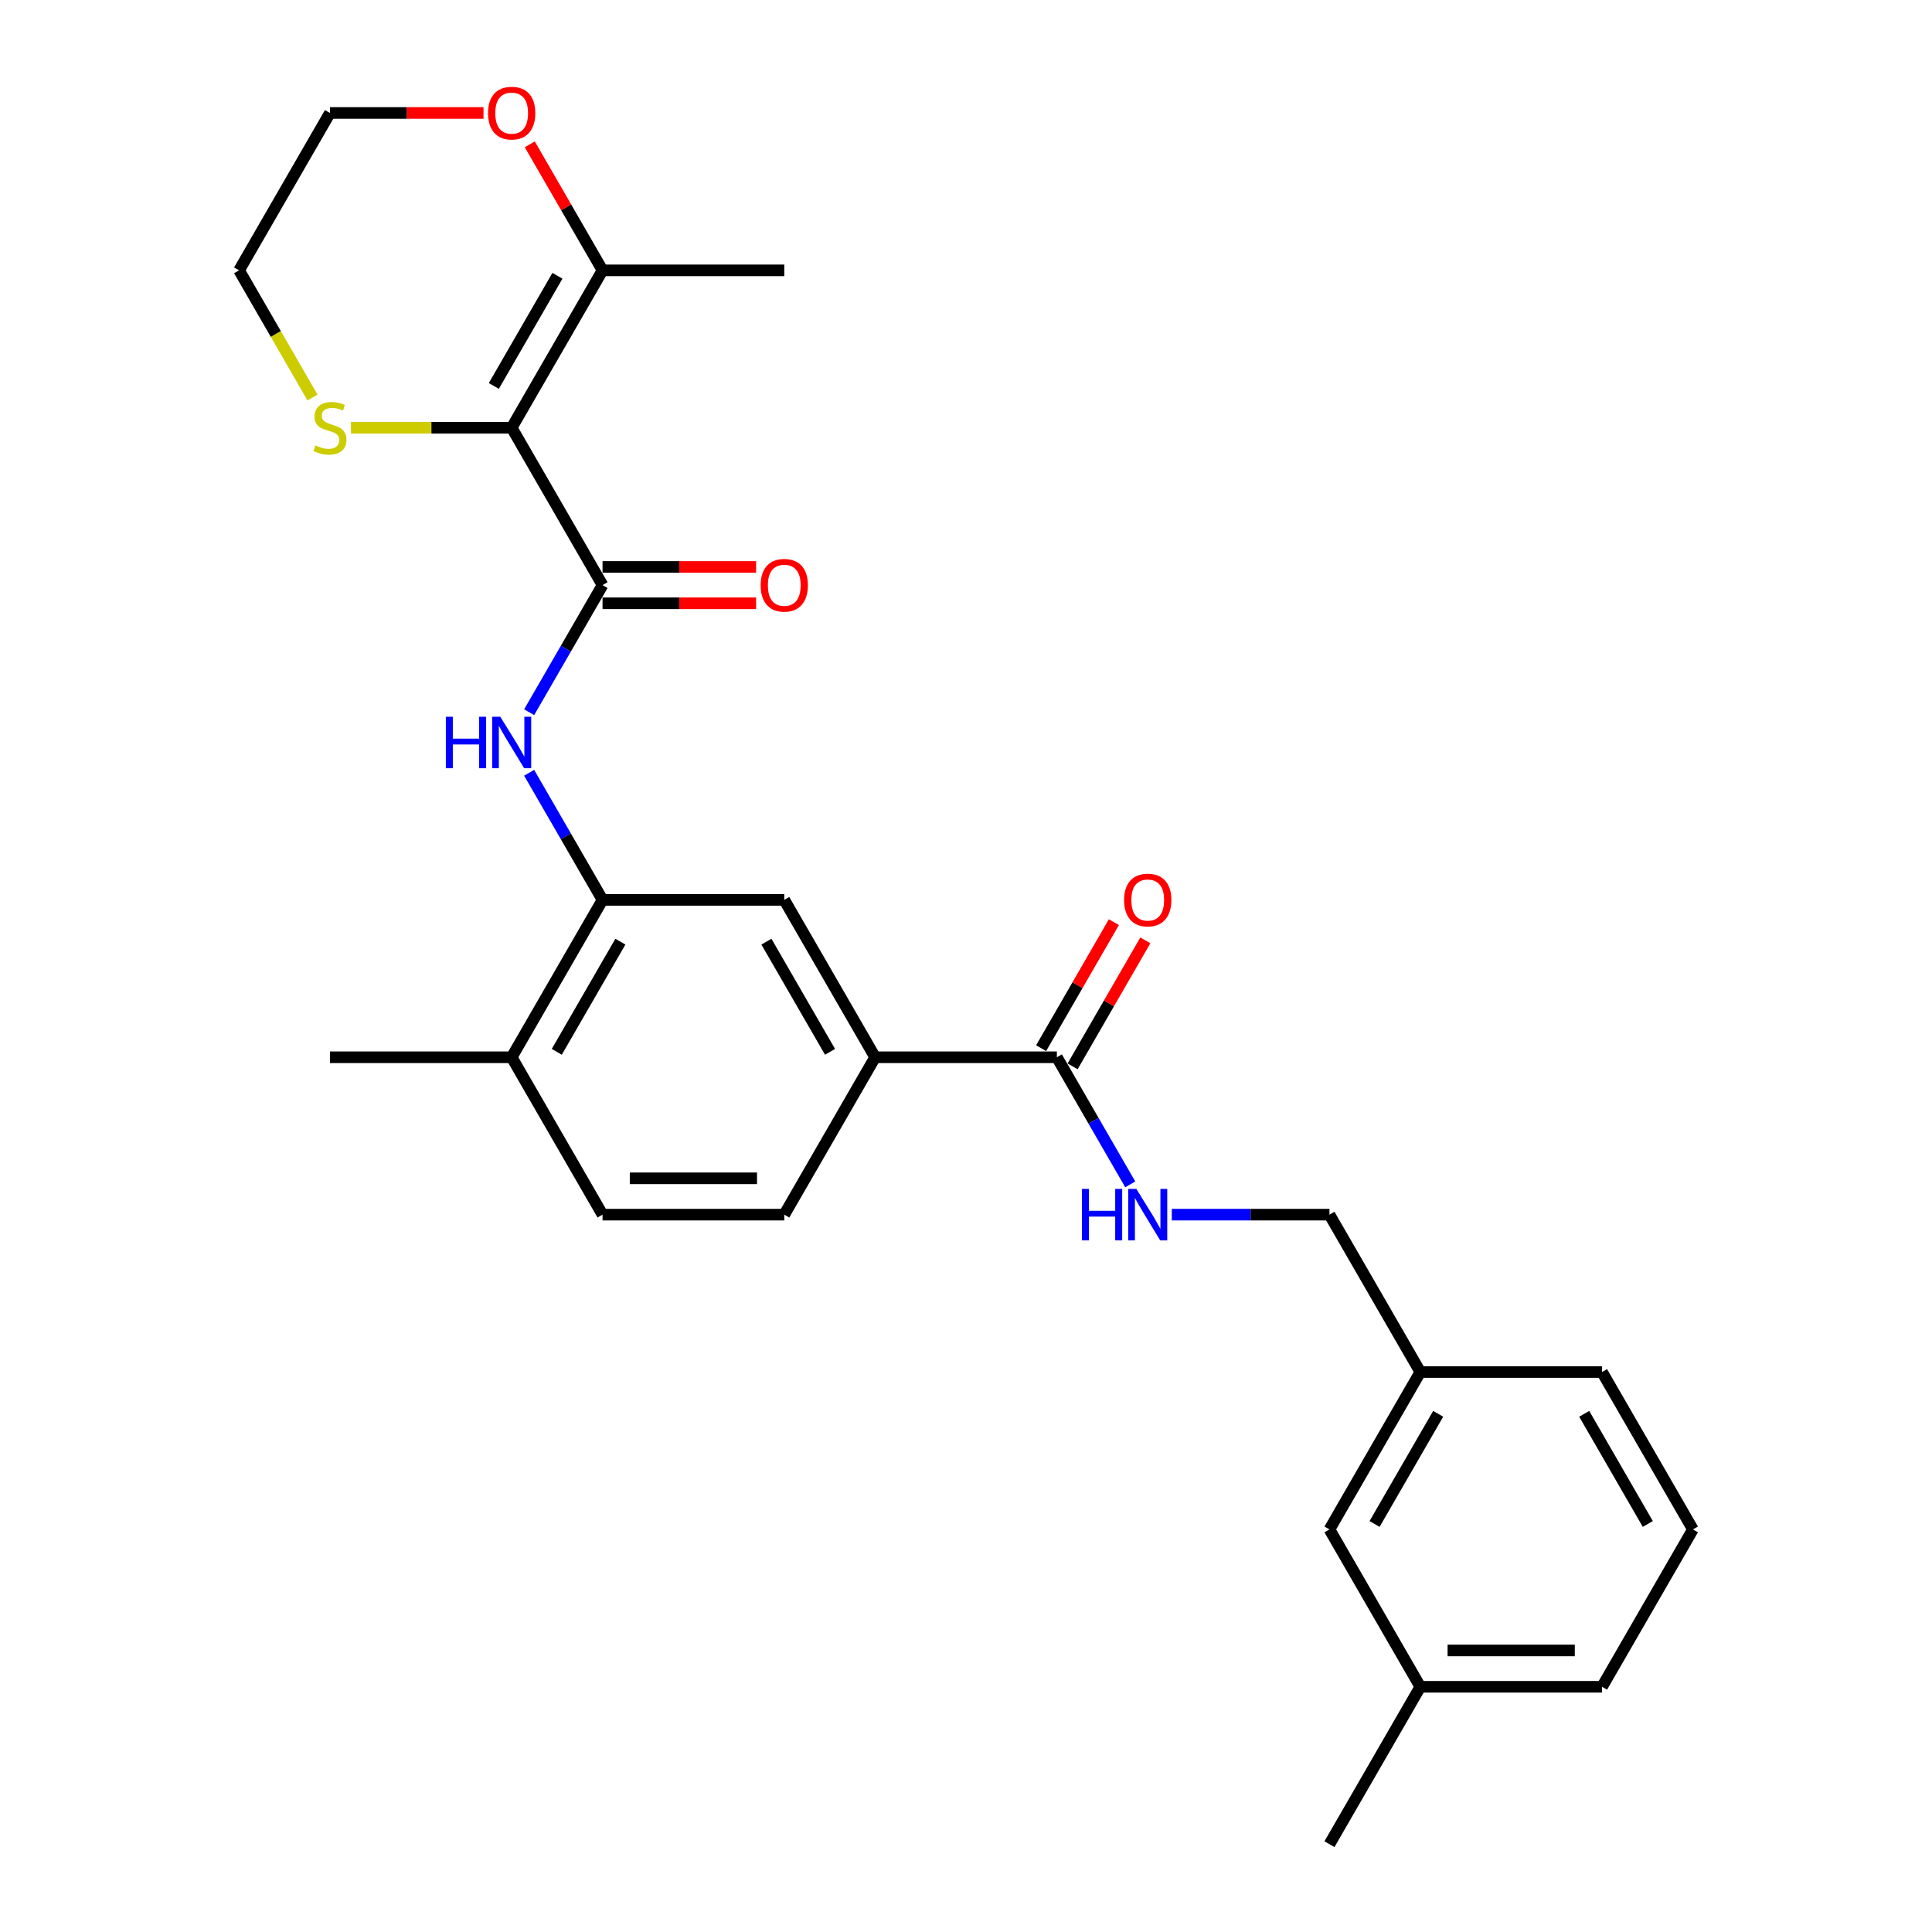 <?xml version='1.0' encoding='iso-8859-1'?>
<svg version='1.1' baseProfile='full'
              xmlns='http://www.w3.org/2000/svg'
                      xmlns:rdkit='http://www.rdkit.org/xml'
                      xmlns:xlink='http://www.w3.org/1999/xlink'
                  xml:space='preserve'
width='1000px' height='1000px' viewBox='0 0 1000 1000'>
<!-- END OF HEADER -->
<rect style='opacity:1.0;fill:#FFFFFF;stroke:none' width='1000' height='1000' x='0' y='0'> </rect>
<path class='bond-0' d='M 264.841,221.393 L 311.873,302.854' style='fill:none;fill-rule:evenodd;stroke:#000000;stroke-width:6px;stroke-linecap:butt;stroke-linejoin:miter;stroke-opacity:1' />
<path class='bond-2' d='M 264.841,221.393 L 311.873,139.931' style='fill:none;fill-rule:evenodd;stroke:#000000;stroke-width:6px;stroke-linecap:butt;stroke-linejoin:miter;stroke-opacity:1' />
<path class='bond-2' d='M 255.604,199.767 L 288.526,142.744' style='fill:none;fill-rule:evenodd;stroke:#000000;stroke-width:6px;stroke-linecap:butt;stroke-linejoin:miter;stroke-opacity:1' />
<path class='bond-5' d='M 264.841,221.393 L 223.256,221.393' style='fill:none;fill-rule:evenodd;stroke:#000000;stroke-width:6px;stroke-linecap:butt;stroke-linejoin:miter;stroke-opacity:1' />
<path class='bond-5' d='M 223.256,221.393 L 181.67,221.393' style='fill:none;fill-rule:evenodd;stroke:#CCCC00;stroke-width:6px;stroke-linecap:butt;stroke-linejoin:miter;stroke-opacity:1' />
<path class='bond-1' d='M 311.873,302.854 L 292.881,335.749' style='fill:none;fill-rule:evenodd;stroke:#000000;stroke-width:6px;stroke-linecap:butt;stroke-linejoin:miter;stroke-opacity:1' />
<path class='bond-1' d='M 292.881,335.749 L 273.889,368.645' style='fill:none;fill-rule:evenodd;stroke:#0000FF;stroke-width:6px;stroke-linecap:butt;stroke-linejoin:miter;stroke-opacity:1' />
<path class='bond-9' d='M 311.873,312.261 L 351.615,312.261' style='fill:none;fill-rule:evenodd;stroke:#000000;stroke-width:6px;stroke-linecap:butt;stroke-linejoin:miter;stroke-opacity:1' />
<path class='bond-9' d='M 351.615,312.261 L 391.357,312.261' style='fill:none;fill-rule:evenodd;stroke:#FF0000;stroke-width:6px;stroke-linecap:butt;stroke-linejoin:miter;stroke-opacity:1' />
<path class='bond-9' d='M 311.873,293.448 L 351.615,293.448' style='fill:none;fill-rule:evenodd;stroke:#000000;stroke-width:6px;stroke-linecap:butt;stroke-linejoin:miter;stroke-opacity:1' />
<path class='bond-9' d='M 351.615,293.448 L 391.357,293.448' style='fill:none;fill-rule:evenodd;stroke:#FF0000;stroke-width:6px;stroke-linecap:butt;stroke-linejoin:miter;stroke-opacity:1' />
<path class='bond-3' d='M 273.889,399.987 L 292.881,432.882' style='fill:none;fill-rule:evenodd;stroke:#0000FF;stroke-width:6px;stroke-linecap:butt;stroke-linejoin:miter;stroke-opacity:1' />
<path class='bond-3' d='M 292.881,432.882 L 311.873,465.777' style='fill:none;fill-rule:evenodd;stroke:#000000;stroke-width:6px;stroke-linecap:butt;stroke-linejoin:miter;stroke-opacity:1' />
<path class='bond-10' d='M 311.873,139.931 L 293.044,107.318' style='fill:none;fill-rule:evenodd;stroke:#000000;stroke-width:6px;stroke-linecap:butt;stroke-linejoin:miter;stroke-opacity:1' />
<path class='bond-10' d='M 293.044,107.318 L 274.215,74.706' style='fill:none;fill-rule:evenodd;stroke:#FF0000;stroke-width:6px;stroke-linecap:butt;stroke-linejoin:miter;stroke-opacity:1' />
<path class='bond-19' d='M 311.873,139.931 L 405.936,139.931' style='fill:none;fill-rule:evenodd;stroke:#000000;stroke-width:6px;stroke-linecap:butt;stroke-linejoin:miter;stroke-opacity:1' />
<path class='bond-7' d='M 311.873,465.777 L 405.936,465.777' style='fill:none;fill-rule:evenodd;stroke:#000000;stroke-width:6px;stroke-linecap:butt;stroke-linejoin:miter;stroke-opacity:1' />
<path class='bond-11' d='M 311.873,465.777 L 264.841,547.238' style='fill:none;fill-rule:evenodd;stroke:#000000;stroke-width:6px;stroke-linecap:butt;stroke-linejoin:miter;stroke-opacity:1' />
<path class='bond-11' d='M 321.11,487.403 L 288.188,544.426' style='fill:none;fill-rule:evenodd;stroke:#000000;stroke-width:6px;stroke-linecap:butt;stroke-linejoin:miter;stroke-opacity:1' />
<path class='bond-4' d='M 547.032,547.238 L 452.968,547.238' style='fill:none;fill-rule:evenodd;stroke:#000000;stroke-width:6px;stroke-linecap:butt;stroke-linejoin:miter;stroke-opacity:1' />
<path class='bond-8' d='M 547.032,547.238 L 566.024,580.134' style='fill:none;fill-rule:evenodd;stroke:#000000;stroke-width:6px;stroke-linecap:butt;stroke-linejoin:miter;stroke-opacity:1' />
<path class='bond-8' d='M 566.024,580.134 L 585.016,613.029' style='fill:none;fill-rule:evenodd;stroke:#0000FF;stroke-width:6px;stroke-linecap:butt;stroke-linejoin:miter;stroke-opacity:1' />
<path class='bond-12' d='M 555.178,551.942 L 574.007,519.329' style='fill:none;fill-rule:evenodd;stroke:#000000;stroke-width:6px;stroke-linecap:butt;stroke-linejoin:miter;stroke-opacity:1' />
<path class='bond-12' d='M 574.007,519.329 L 592.836,486.716' style='fill:none;fill-rule:evenodd;stroke:#FF0000;stroke-width:6px;stroke-linecap:butt;stroke-linejoin:miter;stroke-opacity:1' />
<path class='bond-12' d='M 538.886,542.535 L 557.715,509.922' style='fill:none;fill-rule:evenodd;stroke:#000000;stroke-width:6px;stroke-linecap:butt;stroke-linejoin:miter;stroke-opacity:1' />
<path class='bond-12' d='M 557.715,509.922 L 576.544,477.309' style='fill:none;fill-rule:evenodd;stroke:#FF0000;stroke-width:6px;stroke-linecap:butt;stroke-linejoin:miter;stroke-opacity:1' />
<path class='bond-20' d='M 161.752,205.76 L 142.749,172.846' style='fill:none;fill-rule:evenodd;stroke:#CCCC00;stroke-width:6px;stroke-linecap:butt;stroke-linejoin:miter;stroke-opacity:1' />
<path class='bond-20' d='M 142.749,172.846 L 123.746,139.931' style='fill:none;fill-rule:evenodd;stroke:#000000;stroke-width:6px;stroke-linecap:butt;stroke-linejoin:miter;stroke-opacity:1' />
<path class='bond-6' d='M 452.968,547.238 L 405.936,465.777' style='fill:none;fill-rule:evenodd;stroke:#000000;stroke-width:6px;stroke-linecap:butt;stroke-linejoin:miter;stroke-opacity:1' />
<path class='bond-6' d='M 429.621,544.426 L 396.699,487.403' style='fill:none;fill-rule:evenodd;stroke:#000000;stroke-width:6px;stroke-linecap:butt;stroke-linejoin:miter;stroke-opacity:1' />
<path class='bond-28' d='M 452.968,547.238 L 405.936,628.7' style='fill:none;fill-rule:evenodd;stroke:#000000;stroke-width:6px;stroke-linecap:butt;stroke-linejoin:miter;stroke-opacity:1' />
<path class='bond-15' d='M 606.518,628.7 L 647.322,628.7' style='fill:none;fill-rule:evenodd;stroke:#0000FF;stroke-width:6px;stroke-linecap:butt;stroke-linejoin:miter;stroke-opacity:1' />
<path class='bond-15' d='M 647.322,628.7 L 688.127,628.7' style='fill:none;fill-rule:evenodd;stroke:#000000;stroke-width:6px;stroke-linecap:butt;stroke-linejoin:miter;stroke-opacity:1' />
<path class='bond-27' d='M 250.261,58.47 L 210.52,58.47' style='fill:none;fill-rule:evenodd;stroke:#FF0000;stroke-width:6px;stroke-linecap:butt;stroke-linejoin:miter;stroke-opacity:1' />
<path class='bond-27' d='M 210.52,58.47 L 170.778,58.47' style='fill:none;fill-rule:evenodd;stroke:#000000;stroke-width:6px;stroke-linecap:butt;stroke-linejoin:miter;stroke-opacity:1' />
<path class='bond-14' d='M 264.841,547.238 L 311.873,628.7' style='fill:none;fill-rule:evenodd;stroke:#000000;stroke-width:6px;stroke-linecap:butt;stroke-linejoin:miter;stroke-opacity:1' />
<path class='bond-23' d='M 264.841,547.238 L 170.778,547.238' style='fill:none;fill-rule:evenodd;stroke:#000000;stroke-width:6px;stroke-linecap:butt;stroke-linejoin:miter;stroke-opacity:1' />
<path class='bond-13' d='M 405.936,628.7 L 311.873,628.7' style='fill:none;fill-rule:evenodd;stroke:#000000;stroke-width:6px;stroke-linecap:butt;stroke-linejoin:miter;stroke-opacity:1' />
<path class='bond-13' d='M 391.827,609.887 L 325.982,609.887' style='fill:none;fill-rule:evenodd;stroke:#000000;stroke-width:6px;stroke-linecap:butt;stroke-linejoin:miter;stroke-opacity:1' />
<path class='bond-17' d='M 688.127,628.7 L 735.159,710.161' style='fill:none;fill-rule:evenodd;stroke:#000000;stroke-width:6px;stroke-linecap:butt;stroke-linejoin:miter;stroke-opacity:1' />
<path class='bond-16' d='M 688.127,791.623 L 735.159,710.161' style='fill:none;fill-rule:evenodd;stroke:#000000;stroke-width:6px;stroke-linecap:butt;stroke-linejoin:miter;stroke-opacity:1' />
<path class='bond-16' d='M 711.474,788.81 L 744.396,731.787' style='fill:none;fill-rule:evenodd;stroke:#000000;stroke-width:6px;stroke-linecap:butt;stroke-linejoin:miter;stroke-opacity:1' />
<path class='bond-18' d='M 688.127,791.623 L 735.159,873.084' style='fill:none;fill-rule:evenodd;stroke:#000000;stroke-width:6px;stroke-linecap:butt;stroke-linejoin:miter;stroke-opacity:1' />
<path class='bond-24' d='M 735.159,710.161 L 829.222,710.161' style='fill:none;fill-rule:evenodd;stroke:#000000;stroke-width:6px;stroke-linecap:butt;stroke-linejoin:miter;stroke-opacity:1' />
<path class='bond-26' d='M 735.159,873.084 L 688.127,954.545' style='fill:none;fill-rule:evenodd;stroke:#000000;stroke-width:6px;stroke-linecap:butt;stroke-linejoin:miter;stroke-opacity:1' />
<path class='bond-29' d='M 735.159,873.084 L 829.222,873.084' style='fill:none;fill-rule:evenodd;stroke:#000000;stroke-width:6px;stroke-linecap:butt;stroke-linejoin:miter;stroke-opacity:1' />
<path class='bond-29' d='M 749.268,854.271 L 815.113,854.271' style='fill:none;fill-rule:evenodd;stroke:#000000;stroke-width:6px;stroke-linecap:butt;stroke-linejoin:miter;stroke-opacity:1' />
<path class='bond-22' d='M 123.746,139.931 L 170.778,58.47' style='fill:none;fill-rule:evenodd;stroke:#000000;stroke-width:6px;stroke-linecap:butt;stroke-linejoin:miter;stroke-opacity:1' />
<path class='bond-21' d='M 876.254,791.623 L 829.222,710.161' style='fill:none;fill-rule:evenodd;stroke:#000000;stroke-width:6px;stroke-linecap:butt;stroke-linejoin:miter;stroke-opacity:1' />
<path class='bond-21' d='M 852.907,788.81 L 819.985,731.787' style='fill:none;fill-rule:evenodd;stroke:#000000;stroke-width:6px;stroke-linecap:butt;stroke-linejoin:miter;stroke-opacity:1' />
<path class='bond-25' d='M 876.254,791.623 L 829.222,873.084' style='fill:none;fill-rule:evenodd;stroke:#000000;stroke-width:6px;stroke-linecap:butt;stroke-linejoin:miter;stroke-opacity:1' />
<path  class='atom-2' d='M 230.771 370.996
L 234.383 370.996
L 234.383 382.322
L 248.004 382.322
L 248.004 370.996
L 251.616 370.996
L 251.616 397.635
L 248.004 397.635
L 248.004 385.332
L 234.383 385.332
L 234.383 397.635
L 230.771 397.635
L 230.771 370.996
' fill='#0000FF'/>
<path  class='atom-2' d='M 258.953 370.996
L 267.682 385.106
Q 268.547 386.498, 269.939 389.019
Q 271.332 391.54, 271.407 391.69
L 271.407 370.996
L 274.944 370.996
L 274.944 397.635
L 271.294 397.635
L 261.925 382.209
Q 260.834 380.403, 259.668 378.333
Q 258.539 376.264, 258.2 375.624
L 258.2 397.635
L 254.739 397.635
L 254.739 370.996
L 258.953 370.996
' fill='#0000FF'/>
<path  class='atom-6' d='M 163.253 230.536
Q 163.554 230.649, 164.795 231.175
Q 166.037 231.702, 167.391 232.041
Q 168.784 232.342, 170.138 232.342
Q 172.659 232.342, 174.126 231.138
Q 175.594 229.896, 175.594 227.752
Q 175.594 226.284, 174.841 225.381
Q 174.126 224.478, 172.998 223.989
Q 171.869 223.5, 169.988 222.936
Q 167.617 222.221, 166.187 221.543
Q 164.795 220.866, 163.779 219.436
Q 162.801 218.007, 162.801 215.599
Q 162.801 212.25, 165.059 210.181
Q 167.354 208.111, 171.869 208.111
Q 174.954 208.111, 178.453 209.579
L 177.588 212.476
Q 174.39 211.159, 171.982 211.159
Q 169.386 211.159, 167.956 212.25
Q 166.526 213.303, 166.564 215.147
Q 166.564 216.577, 167.279 217.442
Q 168.031 218.308, 169.085 218.797
Q 170.176 219.286, 171.982 219.85
Q 174.39 220.603, 175.819 221.355
Q 177.249 222.108, 178.265 223.65
Q 179.319 225.155, 179.319 227.752
Q 179.319 231.439, 176.835 233.433
Q 174.39 235.39, 170.289 235.39
Q 167.918 235.39, 166.112 234.863
Q 164.344 234.374, 162.237 233.508
L 163.253 230.536
' fill='#CCCC00'/>
<path  class='atom-9' d='M 559.994 615.38
L 563.606 615.38
L 563.606 626.706
L 577.226 626.706
L 577.226 615.38
L 580.838 615.38
L 580.838 642.019
L 577.226 642.019
L 577.226 629.716
L 563.606 629.716
L 563.606 642.019
L 559.994 642.019
L 559.994 615.38
' fill='#0000FF'/>
<path  class='atom-9' d='M 588.175 615.38
L 596.904 629.49
Q 597.77 630.882, 599.162 633.403
Q 600.554 635.924, 600.629 636.074
L 600.629 615.38
L 604.166 615.38
L 604.166 642.019
L 600.516 642.019
L 591.148 626.593
Q 590.056 624.787, 588.89 622.717
Q 587.761 620.648, 587.423 620.008
L 587.423 642.019
L 583.961 642.019
L 583.961 615.38
L 588.175 615.38
' fill='#0000FF'/>
<path  class='atom-10' d='M 393.708 302.93
Q 393.708 296.533, 396.869 292.959
Q 400.029 289.384, 405.936 289.384
Q 411.844 289.384, 415.004 292.959
Q 418.165 296.533, 418.165 302.93
Q 418.165 309.401, 414.967 313.088
Q 411.768 316.738, 405.936 316.738
Q 400.067 316.738, 396.869 313.088
Q 393.708 309.439, 393.708 302.93
M 405.936 313.728
Q 410 313.728, 412.182 311.019
Q 414.402 308.272, 414.402 302.93
Q 414.402 297.7, 412.182 295.066
Q 410 292.394, 405.936 292.394
Q 401.873 292.394, 399.653 295.028
Q 397.471 297.662, 397.471 302.93
Q 397.471 308.31, 399.653 311.019
Q 401.873 313.728, 405.936 313.728
' fill='#FF0000'/>
<path  class='atom-11' d='M 252.613 58.545
Q 252.613 52.149, 255.773 48.575
Q 258.934 45, 264.841 45
Q 270.748 45, 273.909 48.575
Q 277.069 52.149, 277.069 58.545
Q 277.069 65.017, 273.871 68.704
Q 270.673 72.354, 264.841 72.354
Q 258.972 72.354, 255.773 68.704
Q 252.613 65.055, 252.613 58.545
M 264.841 69.344
Q 268.905 69.344, 271.087 66.635
Q 273.307 63.888, 273.307 58.545
Q 273.307 53.315, 271.087 50.682
Q 268.905 48.01, 264.841 48.01
Q 260.778 48.01, 258.558 50.644
Q 256.375 53.278, 256.375 58.545
Q 256.375 63.926, 258.558 66.635
Q 260.778 69.344, 264.841 69.344
' fill='#FF0000'/>
<path  class='atom-13' d='M 581.835 465.852
Q 581.835 459.456, 584.996 455.882
Q 588.156 452.307, 594.064 452.307
Q 599.971 452.307, 603.131 455.882
Q 606.292 459.456, 606.292 465.852
Q 606.292 472.324, 603.094 476.011
Q 599.895 479.661, 594.064 479.661
Q 588.194 479.661, 584.996 476.011
Q 581.835 472.362, 581.835 465.852
M 594.064 476.651
Q 598.127 476.651, 600.309 473.942
Q 602.529 471.195, 602.529 465.852
Q 602.529 460.622, 600.309 457.989
Q 598.127 455.317, 594.064 455.317
Q 590 455.317, 587.78 457.951
Q 585.598 460.585, 585.598 465.852
Q 585.598 471.233, 587.78 473.942
Q 590 476.651, 594.064 476.651
' fill='#FF0000'/>
</svg>
